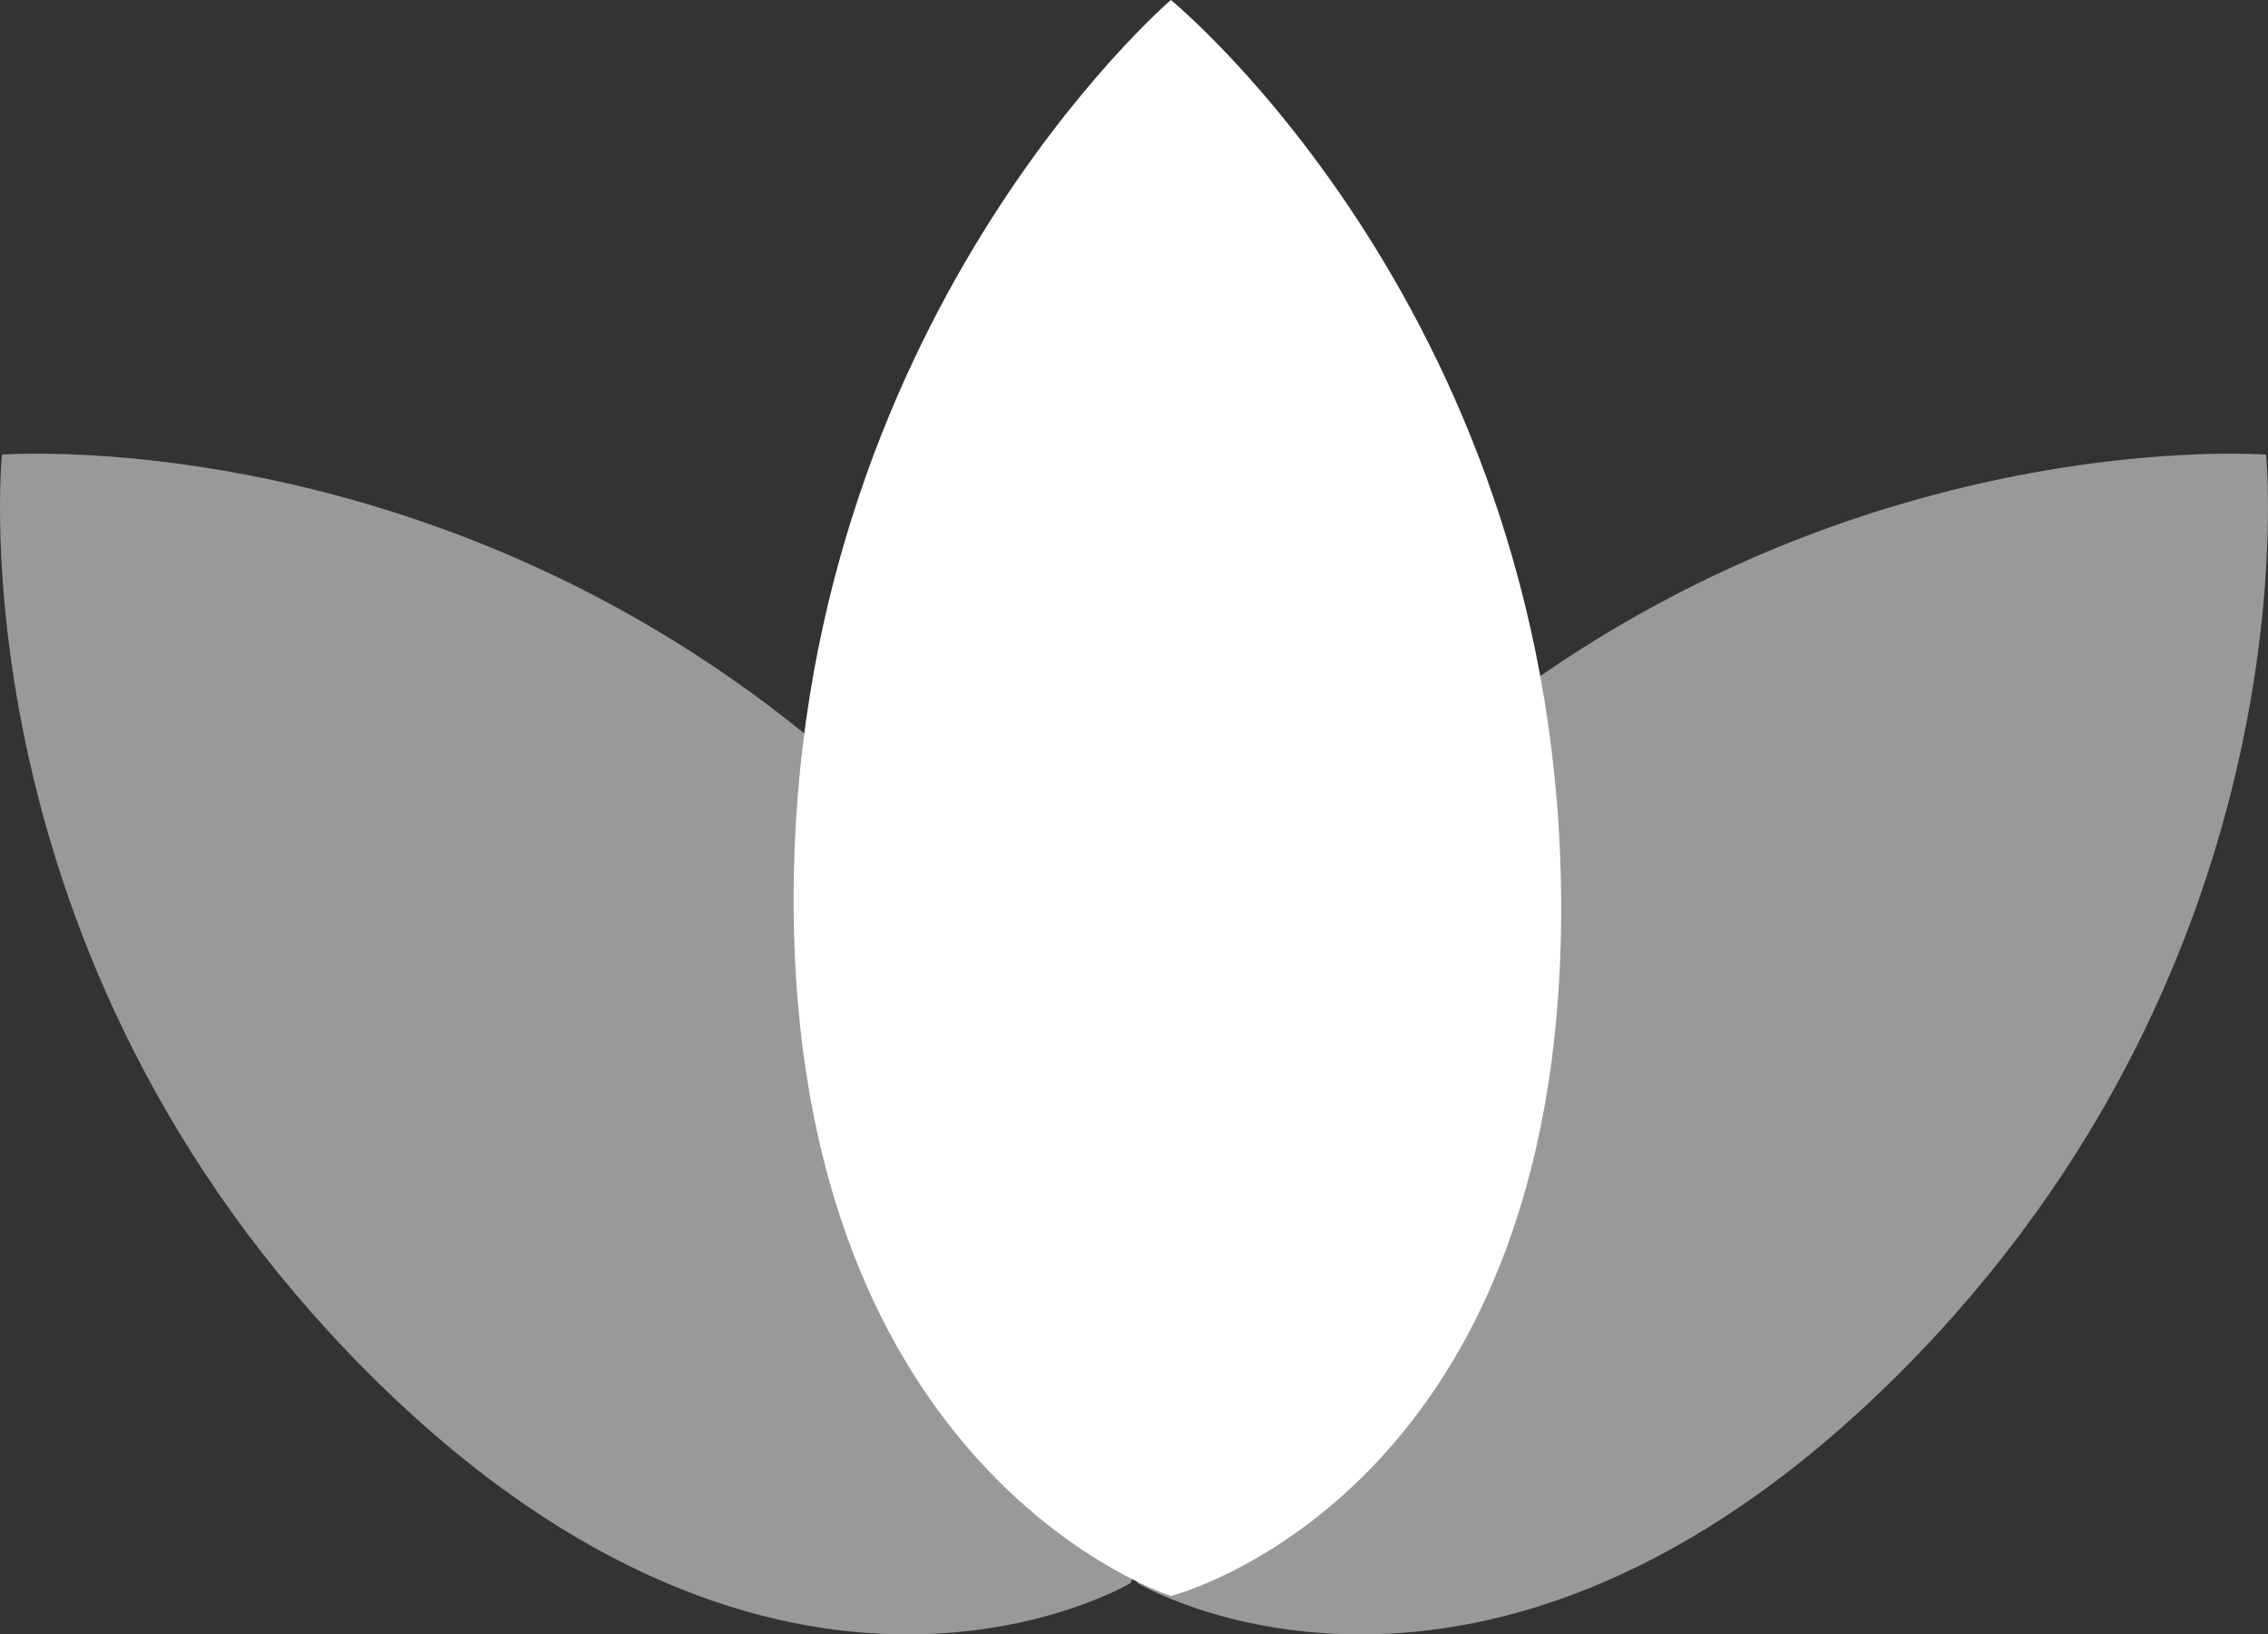 <?xml version="1.0" encoding="UTF-8"?>
<!-- Generator: Adobe Illustrator 16.0.0, SVG Export Plug-In . SVG Version: 6.00 Build 0)  -->
<!DOCTYPE svg PUBLIC "-//W3C//DTD SVG 1.1//EN" "http://www.w3.org/Graphics/SVG/1.1/DTD/svg11.dtd">
<svg version="1.1" id="Ebene_1" xmlns="http://www.w3.org/2000/svg" xmlns:xlink="http://www.w3.org/1999/xlink" x="0px" y="0px" width="130.752px" height="94.218px" viewBox="0 0 130.752 94.218" enable-background="new 0 0 130.752 94.218" xml:space="preserve">
<rect x="0" y="0" width="130.752" height="94.218" fill="#333333" stroke="none"/>
<path fill="#FFFFFF" d="M67.503,0c0,0-21.75,18.61-21.75,51.86S67.503,92,67.503,92s22.5-5.641,22.5-39.641S67.503,0,67.503,0z"/>
<path opacity="0.5" fill="#FFFFFF" d="M130.64,26.208c0,0-28.538-2.22-52.05,21.291C55.079,71.01,65.586,91.262,65.586,91.262  s19.898,11.922,43.939-12.12C133.567,55.1,130.64,26.208,130.64,26.208z"/>
<path opacity="0.5" fill="#FFFFFF" d="M0.112,26.208c0,0,28.538-2.22,52.05,21.291C75.673,71.01,65.166,91.262,65.166,91.262  s-19.898,11.922-43.939-12.12C-2.815,55.1,0.112,26.208,0.112,26.208z"/>
</svg>